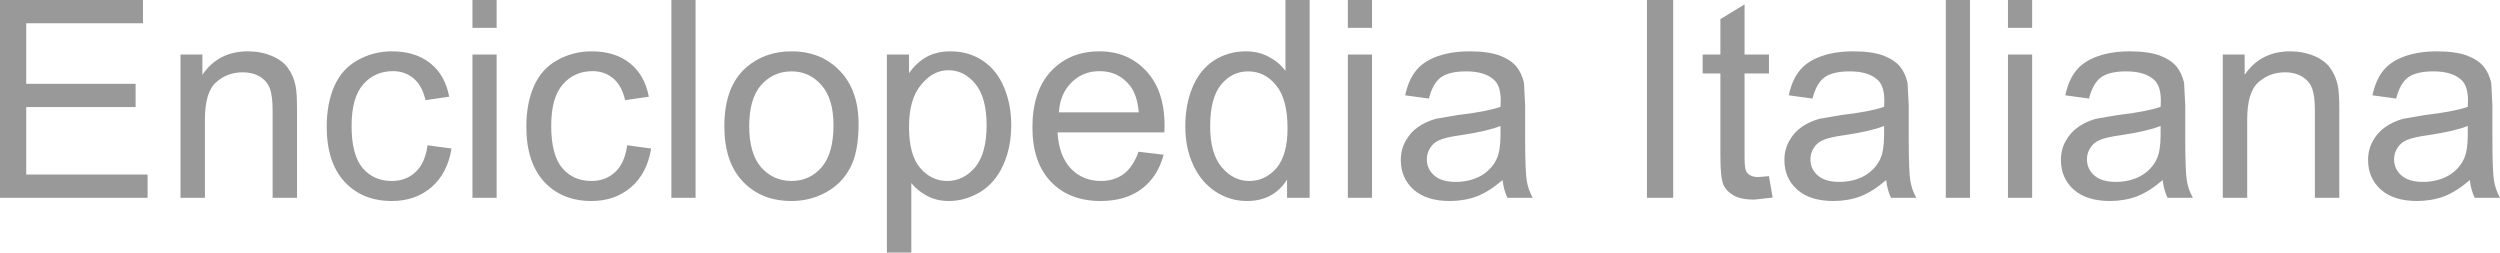 <?xml version="1.0" encoding="UTF-8" standalone="no"?>
<svg xmlns:xlink="http://www.w3.org/1999/xlink" height="54.85px" width="542.9px" xmlns="http://www.w3.org/2000/svg">
  <g transform="matrix(1.0, 0.0, 0.0, 1.0, 270.45, 22.15)">
    <path d="M0.6 -6.65 Q-2.9 -6.65 -5.25 -3.8 -7.65 -0.9 -7.65 5.25 -7.65 11.25 -5.1 14.2 -2.6 17.15 0.85 17.15 4.3 17.15 6.75 14.35 9.15 11.5 9.15 5.7 9.15 -0.65 6.65 -3.65 4.2 -6.65 0.6 -6.65 M8.7 -6.75 L8.7 -22.15 13.95 -22.15 13.95 20.8 9.05 20.8 9.05 16.85 Q6.1 21.5 0.35 21.5 -3.4 21.5 -6.5 19.45 -9.6 17.4 -11.3 13.75 -13.05 10.05 -13.05 5.25 -13.05 0.6 -11.5 -3.15 -9.95 -6.95 -6.85 -9.0 -3.75 -11.0 0.1 -11.0 2.9 -11.0 5.1 -9.8 7.3 -8.65 8.7 -6.75 M22.25 -16.1 L22.25 -22.15 27.5 -22.15 27.5 -16.1 22.25 -16.1 M27.5 -10.3 L27.5 20.8 22.25 20.8 22.25 -10.3 27.5 -10.3 M37.0 -6.75 Q38.6 -8.8 41.65 -9.9 44.7 -11.0 48.7 -11.0 52.7 -11.0 55.2 -10.1 57.65 -9.15 58.85 -7.7 60.0 -6.3 60.5 -4.15 L60.75 0.75 60.75 7.75 Q60.75 15.1 61.1 17.1 61.4 19.0 62.4 20.8 L56.9 20.8 Q56.1 19.15 55.85 16.95 52.95 19.45 50.25 20.5 47.5 21.5 44.4 21.5 39.3 21.5 36.5 19.0 33.75 16.5 33.75 12.6 33.75 10.3 34.8 8.45 35.85 6.55 37.55 5.4 39.2 4.25 41.35 3.65 L46.0 2.85 Q52.4 2.1 55.4 1.05 L55.45 -0.3 Q55.45 -3.55 53.95 -4.85 51.95 -6.65 47.95 -6.65 44.25 -6.65 42.45 -5.35 40.7 -4.05 39.85 -0.75 L34.7 -1.45 Q35.4 -4.75 37.0 -6.75 M92.9 -22.15 L92.9 20.8 87.2 20.8 87.2 -22.15 92.9 -22.15 M99.3 -10.3 L103.15 -10.3 103.15 -18.0 108.4 -21.2 108.4 -10.3 113.7 -10.3 113.7 -6.2 108.4 -6.2 108.4 12.0 Q108.4 14.25 108.7 14.9 108.95 15.55 109.6 15.9 110.25 16.3 111.4 16.3 L113.7 16.1 114.5 20.75 110.5 21.2 Q107.65 21.2 106.05 20.3 104.45 19.4 103.8 17.95 103.15 16.45 103.15 11.7 L103.15 -6.2 99.3 -6.2 99.3 -10.3 M120.3 -6.75 Q121.9 -8.8 124.95 -9.9 128.0 -11.0 132.0 -11.0 136.0 -11.0 138.5 -10.1 140.95 -9.15 142.15 -7.7 143.3 -6.3 143.8 -4.15 L144.05 0.75 144.05 7.75 Q144.05 15.1 144.4 17.1 144.7 19.0 145.7 20.8 L140.2 20.8 Q139.4 19.15 139.15 16.95 136.25 19.45 133.55 20.5 130.8 21.5 127.7 21.5 122.6 21.5 119.8 19.0 117.05 16.5 117.05 12.6 117.05 10.3 118.1 8.45 119.15 6.55 120.85 5.4 122.5 4.25 124.65 3.65 L129.3 2.85 Q135.7 2.1 138.7 1.05 L138.75 -0.3 Q138.75 -3.55 137.25 -4.85 135.25 -6.65 131.25 -6.65 127.55 -6.65 125.75 -5.35 124.0 -4.05 123.15 -0.75 L118.0 -1.45 Q118.7 -4.75 120.3 -6.75 M157.35 -22.15 L157.35 20.8 152.1 20.8 152.1 -22.15 157.35 -22.15 M180.35 -6.75 Q181.95 -8.8 185.0 -9.9 188.05 -11.0 192.05 -11.0 196.05 -11.0 198.55 -10.1 201.0 -9.15 202.2 -7.7 203.35 -6.3 203.85 -4.15 L204.1 0.75 204.1 7.75 Q204.1 15.1 204.45 17.1 204.75 19.0 205.75 20.8 L200.25 20.8 Q199.45 19.15 199.2 16.95 196.3 19.45 193.6 20.5 190.85 21.5 187.75 21.5 182.65 21.5 179.85 19.0 177.1 16.5 177.1 12.6 177.1 10.3 178.15 8.45 179.2 6.55 180.9 5.4 182.55 4.25 184.7 3.65 L189.35 2.85 Q195.75 2.1 198.75 1.05 L198.8 -0.3 Q198.8 -3.55 197.3 -4.85 195.3 -6.65 191.3 -6.65 187.6 -6.65 185.8 -5.35 184.05 -4.05 183.2 -0.75 L178.05 -1.45 Q178.75 -4.75 180.35 -6.75 M165.6 -16.1 L165.6 -22.15 170.85 -22.15 170.85 -16.1 165.6 -16.1 M170.85 -10.3 L170.85 20.8 165.6 20.8 165.6 -10.3 170.85 -10.3 M217.0 -10.3 L217.0 -5.9 Q220.45 -11.0 226.9 -11.0 229.7 -11.0 232.1 -10.0 234.45 -9.0 235.6 -7.35 236.8 -5.7 237.25 -3.45 237.55 -2.0 237.55 1.65 L237.55 20.8 232.25 20.8 232.25 1.85 Q232.25 -1.35 231.65 -2.95 231.05 -4.55 229.5 -5.5 227.9 -6.45 225.8 -6.45 222.4 -6.45 220.0 -4.3 217.55 -2.15 217.55 3.8 L217.55 20.8 212.25 20.8 212.25 -10.3 217.0 -10.3 M249.9 -0.75 L244.75 -1.45 Q245.45 -4.75 247.05 -6.75 248.65 -8.8 251.7 -9.9 254.75 -11.0 258.75 -11.0 262.75 -11.0 265.25 -10.1 267.7 -9.15 268.9 -7.7 270.05 -6.3 270.55 -4.15 L270.8 0.75 270.8 7.75 Q270.8 15.1 271.15 17.1 271.45 19.0 272.45 20.8 L266.95 20.8 Q266.15 19.15 265.9 16.95 263.0 19.45 260.3 20.5 257.55 21.5 254.45 21.5 249.35 21.5 246.55 19.0 243.8 16.5 243.8 12.6 243.8 10.3 244.85 8.45 245.9 6.55 247.6 5.4 249.25 4.25 251.4 3.65 L256.05 2.85 Q262.45 2.1 265.45 1.05 L265.5 -0.3 Q265.5 -3.55 264.0 -4.85 262.0 -6.65 258.0 -6.65 254.3 -6.65 252.5 -5.35 250.75 -4.05 249.9 -0.75 M-264.75 -3.95 L-241.0 -3.95 -241.0 1.1 -264.75 1.1 -264.75 15.75 -238.4 15.75 -238.4 20.8 -270.45 20.8 -270.45 -22.15 -239.4 -22.15 -239.4 -17.1 -264.75 -17.1 -264.75 -3.95 M-226.5 -5.9 Q-223.05 -11.0 -216.6 -11.0 -213.8 -11.0 -211.4 -10.0 -209.05 -9.0 -207.9 -7.35 -206.7 -5.7 -206.25 -3.45 -205.95 -2.0 -205.95 1.65 L-205.95 20.8 -211.25 20.8 -211.25 1.85 Q-211.25 -1.35 -211.85 -2.95 -212.45 -4.55 -214.0 -5.5 -215.6 -6.45 -217.7 -6.45 -221.1 -6.45 -223.5 -4.3 -225.95 -2.15 -225.95 3.8 L-225.95 20.8 -231.25 20.8 -231.25 -10.3 -226.5 -10.3 -226.5 -5.9 M-185.35 -11.0 Q-180.25 -11.0 -177.05 -8.45 -173.8 -5.9 -172.9 -1.15 L-178.05 -0.4 Q-178.75 -3.5 -180.6 -5.1 -182.5 -6.7 -185.1 -6.7 -189.1 -6.7 -191.6 -3.8 -194.1 -0.95 -194.1 5.2 -194.1 11.5 -191.7 14.35 -189.3 17.15 -185.4 17.15 -182.3 17.15 -180.25 15.25 -178.15 13.35 -177.6 9.4 L-172.4 10.1 Q-173.25 15.45 -176.75 18.5 -180.25 21.5 -185.35 21.5 -191.75 21.5 -195.6 17.35 -199.5 13.15 -199.5 5.35 -199.5 0.3 -197.85 -3.45 -196.15 -7.25 -192.75 -9.1 -189.35 -11.0 -185.35 -11.0 M-162.6 -10.3 L-162.6 20.8 -167.85 20.8 -167.85 -10.3 -162.6 -10.3 M-162.6 -22.15 L-162.6 -16.1 -167.85 -16.1 -167.85 -22.15 -162.6 -22.15 M-149.4 -9.1 Q-146.0 -11.0 -142.0 -11.0 -136.9 -11.0 -133.7 -8.45 -130.45 -5.9 -129.55 -1.15 L-134.7 -0.4 Q-135.4 -3.5 -137.25 -5.1 -139.15 -6.7 -141.75 -6.7 -145.75 -6.7 -148.25 -3.8 -150.75 -0.95 -150.75 5.2 -150.75 11.5 -148.35 14.35 -145.95 17.15 -142.05 17.15 -138.95 17.15 -136.9 15.25 -134.8 13.35 -134.25 9.4 L-129.05 10.1 Q-129.9 15.45 -133.4 18.5 -136.9 21.5 -142.0 21.5 -148.4 21.5 -152.25 17.35 -156.15 13.15 -156.15 5.35 -156.15 0.3 -154.5 -3.45 -152.8 -7.25 -149.4 -9.1 M-88.1 -6.8 Q-84.0 -2.6 -84.0 4.8 -84.0 10.8 -85.8 14.25 -87.6 17.7 -91.05 19.6 -94.5 21.5 -98.55 21.5 -105.1 21.5 -109.1 17.3 -113.15 13.1 -113.15 5.25 -113.15 -3.4 -108.35 -7.55 -104.35 -11.0 -98.55 -11.0 -92.15 -11.0 -88.1 -6.8 M-105.15 -3.7 Q-107.75 -0.75 -107.75 5.25 -107.75 11.2 -105.15 14.2 -102.5 17.15 -98.55 17.15 -94.65 17.15 -92.05 14.2 -89.45 11.2 -89.45 5.05 -89.45 -0.7 -92.05 -3.65 -94.65 -6.65 -98.55 -6.65 -102.5 -6.65 -105.15 -3.7 M-119.4 -22.15 L-119.4 20.8 -124.65 20.8 -124.65 -22.15 -119.4 -22.15 M-52.4 -3.15 Q-50.85 0.55 -50.85 5.0 -50.85 9.8 -52.55 13.6 -54.25 17.45 -57.5 19.5 -60.8 21.5 -64.4 21.5 -67.05 21.5 -69.1 20.4 -71.2 19.3 -72.55 17.6 L-72.55 32.7 -77.85 32.7 -77.85 -10.3 -73.05 -10.3 -73.05 -6.25 Q-71.35 -8.65 -69.2 -9.8 -67.05 -11.0 -64.0 -11.0 -60.05 -11.0 -57.0 -8.95 -53.95 -6.9 -52.4 -3.15 M-70.45 -3.7 Q-73.05 -0.6 -73.05 5.4 -73.05 11.45 -70.65 14.3 -68.2 17.15 -64.75 17.15 -61.25 17.15 -58.7 14.2 -56.2 11.2 -56.2 5.0 -56.2 -0.95 -58.65 -3.95 -61.1 -6.9 -64.5 -6.9 -67.9 -6.9 -70.45 -3.7 M-37.75 -4.25 Q-40.25 -1.8 -40.5 2.25 L-23.15 2.25 Q-23.5 -1.65 -25.15 -3.65 -27.65 -6.7 -31.65 -6.7 -35.3 -6.7 -37.75 -4.25 M-21.55 -6.75 Q-17.55 -2.5 -17.55 5.2 L-17.6 6.6 -40.8 6.6 Q-40.5 11.7 -37.9 14.45 -35.3 17.15 -31.4 17.15 -28.5 17.15 -26.45 15.65 -24.4 14.1 -23.2 10.8 L-17.75 11.45 Q-19.05 16.25 -22.5 18.85 -26.0 21.5 -31.45 21.5 -38.25 21.5 -42.25 17.3 -46.25 13.1 -46.25 5.5 -46.25 -2.35 -42.2 -6.7 -38.15 -11.0 -31.7 -11.0 -25.5 -11.0 -21.55 -6.75 M265.45 5.2 Q262.6 6.35 256.85 7.2 253.6 7.65 252.25 8.25 250.9 8.8 250.2 9.95 249.45 11.05 249.45 12.45 249.45 14.55 251.05 15.95 252.65 17.35 255.7 17.35 258.75 17.35 261.15 16.05 263.5 14.7 264.6 12.4 265.45 10.6 265.45 7.1 L265.45 5.2 M198.75 5.2 Q195.9 6.35 190.15 7.2 186.9 7.65 185.55 8.25 184.2 8.8 183.5 9.95 182.75 11.05 182.75 12.45 182.75 14.55 184.35 15.95 185.95 17.35 189.0 17.35 192.05 17.35 194.45 16.05 196.8 14.7 197.9 12.4 198.75 10.6 198.75 7.1 L198.75 5.2 M138.7 5.2 Q135.85 6.35 130.1 7.2 126.85 7.65 125.5 8.25 124.15 8.8 123.45 9.95 122.7 11.05 122.7 12.45 122.7 14.55 124.3 15.95 125.9 17.35 128.95 17.35 132.0 17.35 134.4 16.05 136.75 14.7 137.85 12.4 138.7 10.6 138.7 7.1 L138.7 5.2 M55.4 5.2 Q52.55 6.35 46.8 7.2 43.55 7.65 42.2 8.25 40.85 8.8 40.15 9.95 39.4 11.05 39.4 12.45 39.4 14.55 41.0 15.95 42.6 17.35 45.65 17.35 48.7 17.35 51.1 16.05 53.45 14.7 54.55 12.4 55.4 10.6 55.4 7.1 L55.4 5.2" fill="#999999" fill-rule="evenodd" stroke="none"/>
  </g>
</svg>
